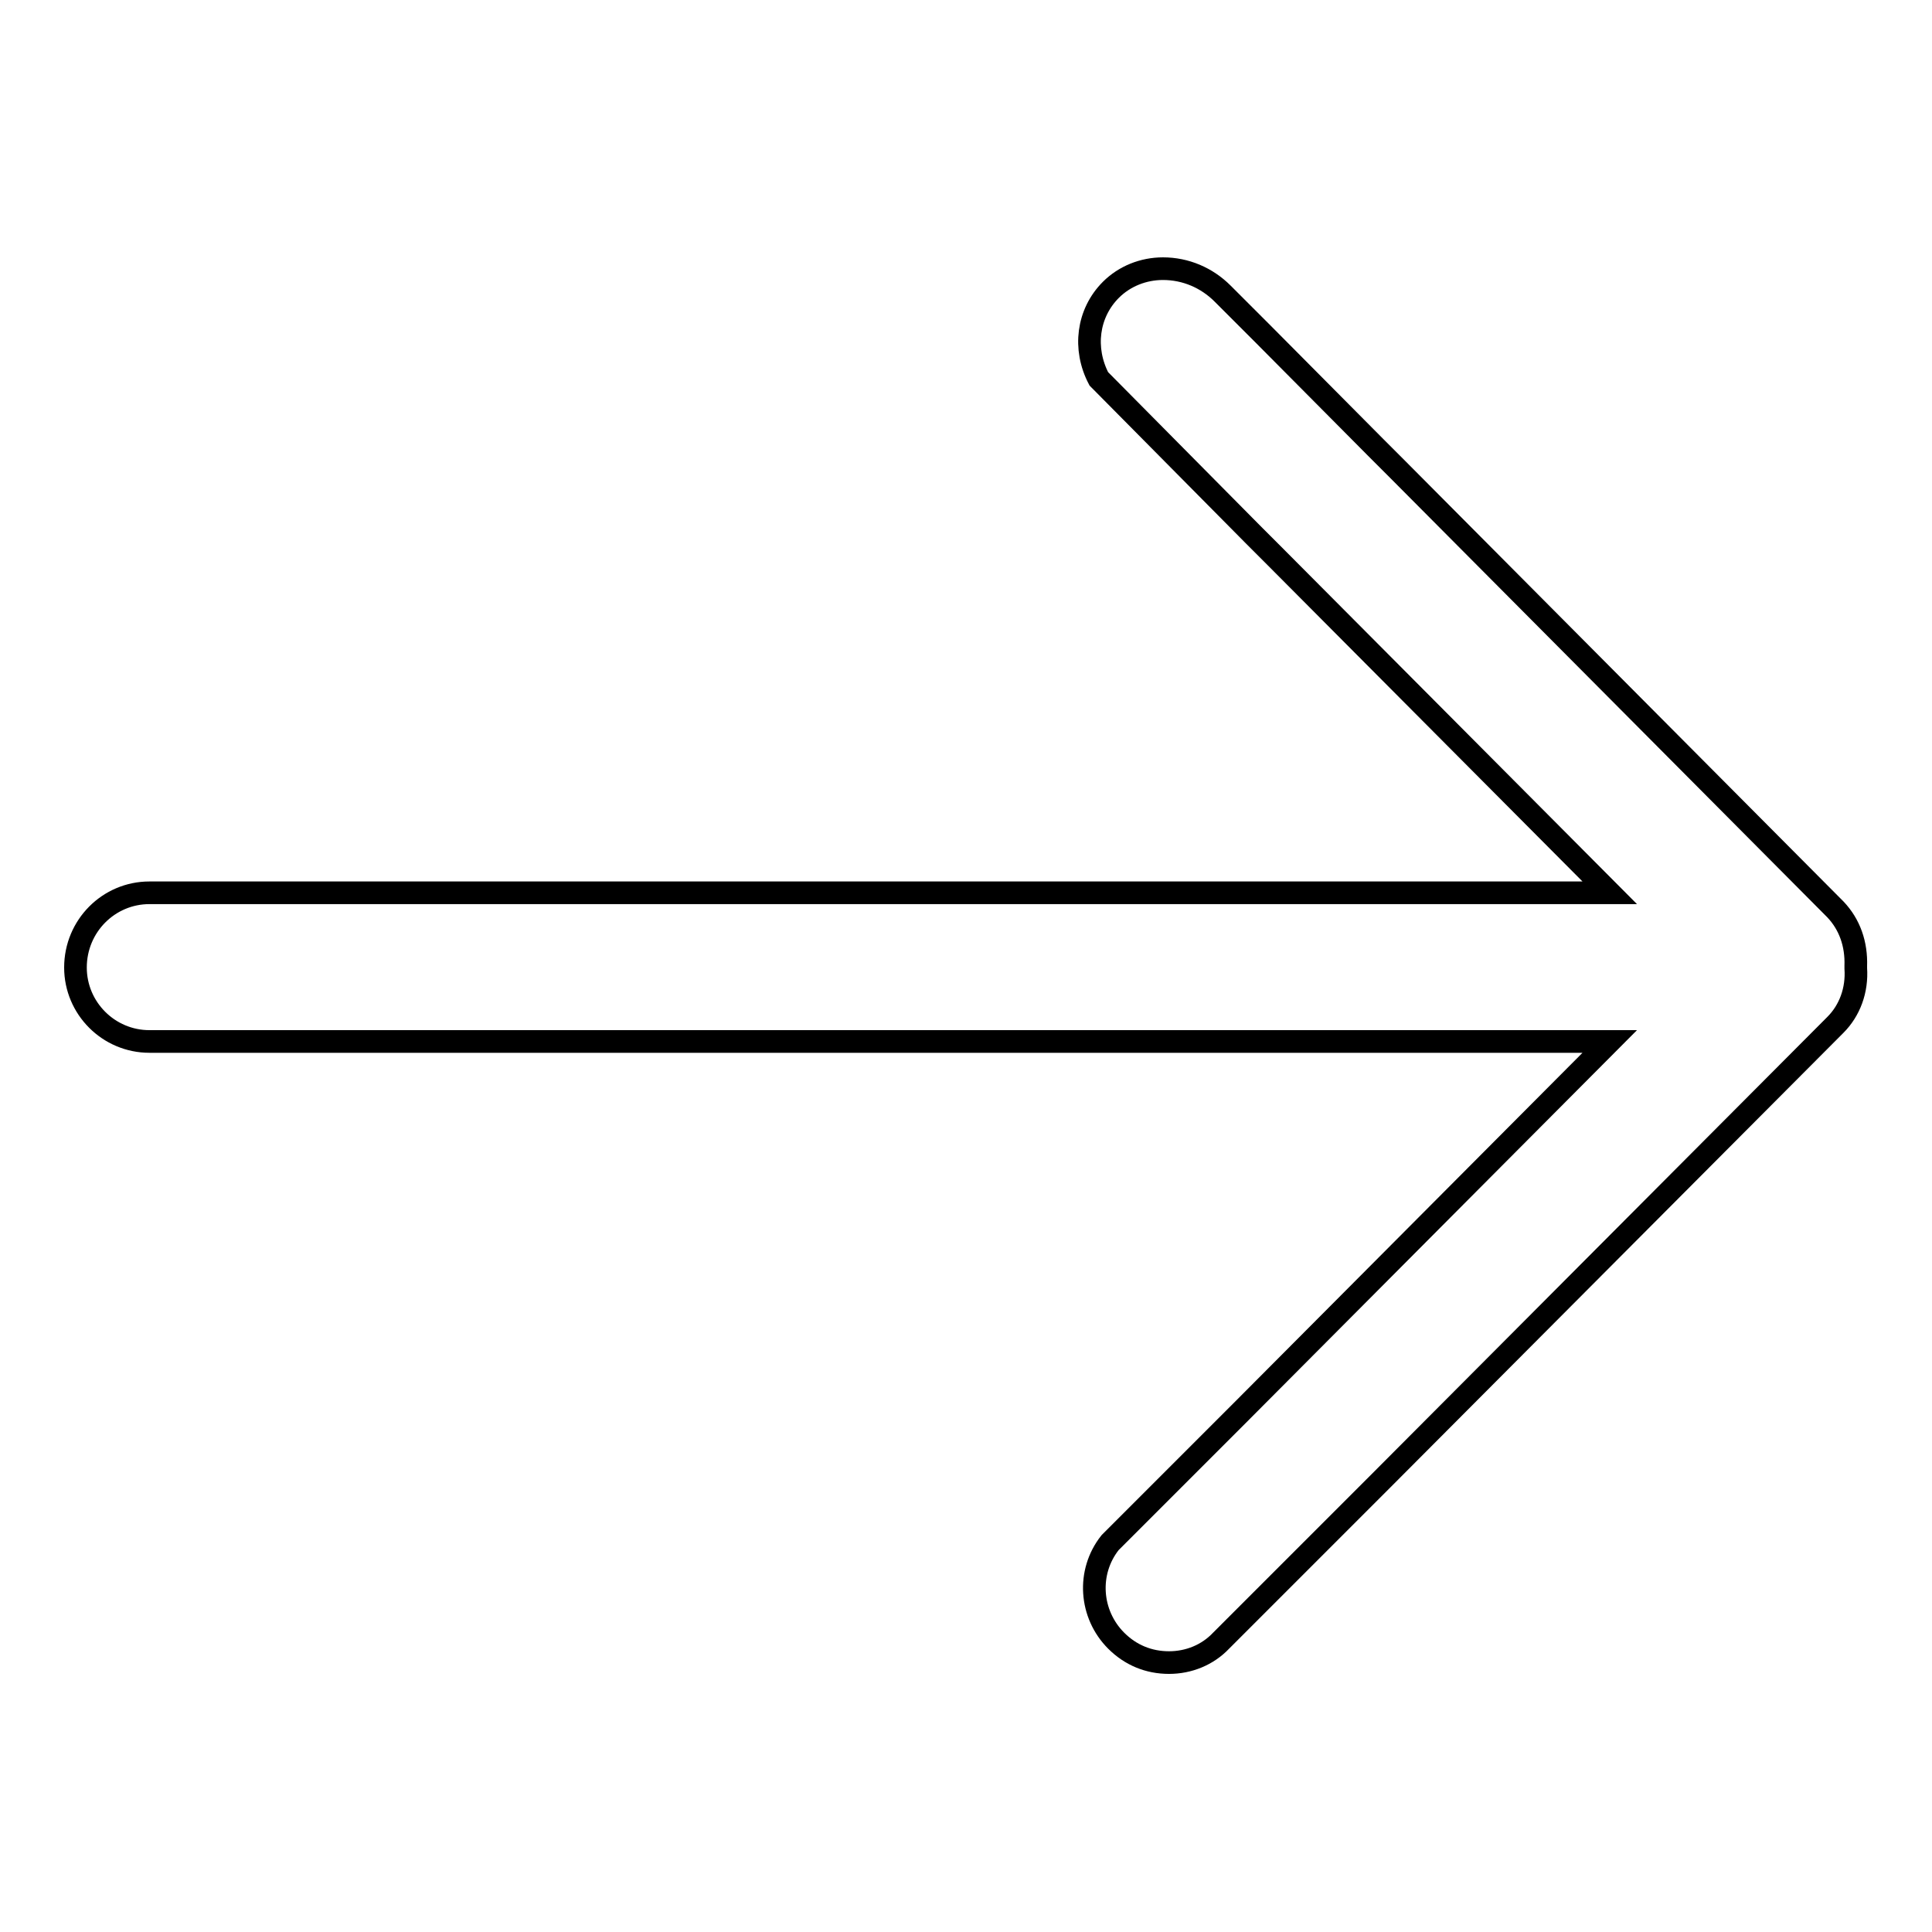 <?xml version="1.0" encoding="utf-8"?>
<!-- Svg Vector Icons : http://www.onlinewebfonts.com/icon -->
<!DOCTYPE svg PUBLIC "-//W3C//DTD SVG 1.1//EN" "http://www.w3.org/Graphics/SVG/1.1/DTD/svg11.dtd">
<svg version="1.1" xmlns="http://www.w3.org/2000/svg" xmlns:xlink="http://www.w3.org/1999/xlink" x="0px" y="0px" viewBox="0 0 256 256" enable-background="new 0 0 256 256" xml:space="preserve">
<g><g><path stroke-width="3" fill-opacity="0" stroke="#000000"  d="M243.2,135.8c1.9-1.9,2.9-4.6,2.7-7.5v-0.2V128c0.1-2.9-0.8-5.5-2.7-7.5l-58.1-58.4l-2.8-2.8l-14.9-15l-5.4-5.4c-2.1-2.1-4.9-3.3-7.9-3.3c-2.6,0-5.1,1-6.9,2.8c-3.1,3.1-3.7,7.8-1.6,11.8L166.2,71l2.8,2.8l44.3,44.5H19.8c-5.4,0-9.8,4.4-9.8,9.9c0,5.4,4.4,9.8,9.8,9.8h193.5l-48.8,49l0,0l-17.4,17.4c-3.1,3.9-2.7,9.5,0.8,13c1.9,1.9,4.3,2.9,7,2.9c2.6,0,5.1-1,6.9-2.9l11.3-11.3l10.1-10.1l0,0L243.2,135.8L243.2,135.8z"/></g></g>
</svg>